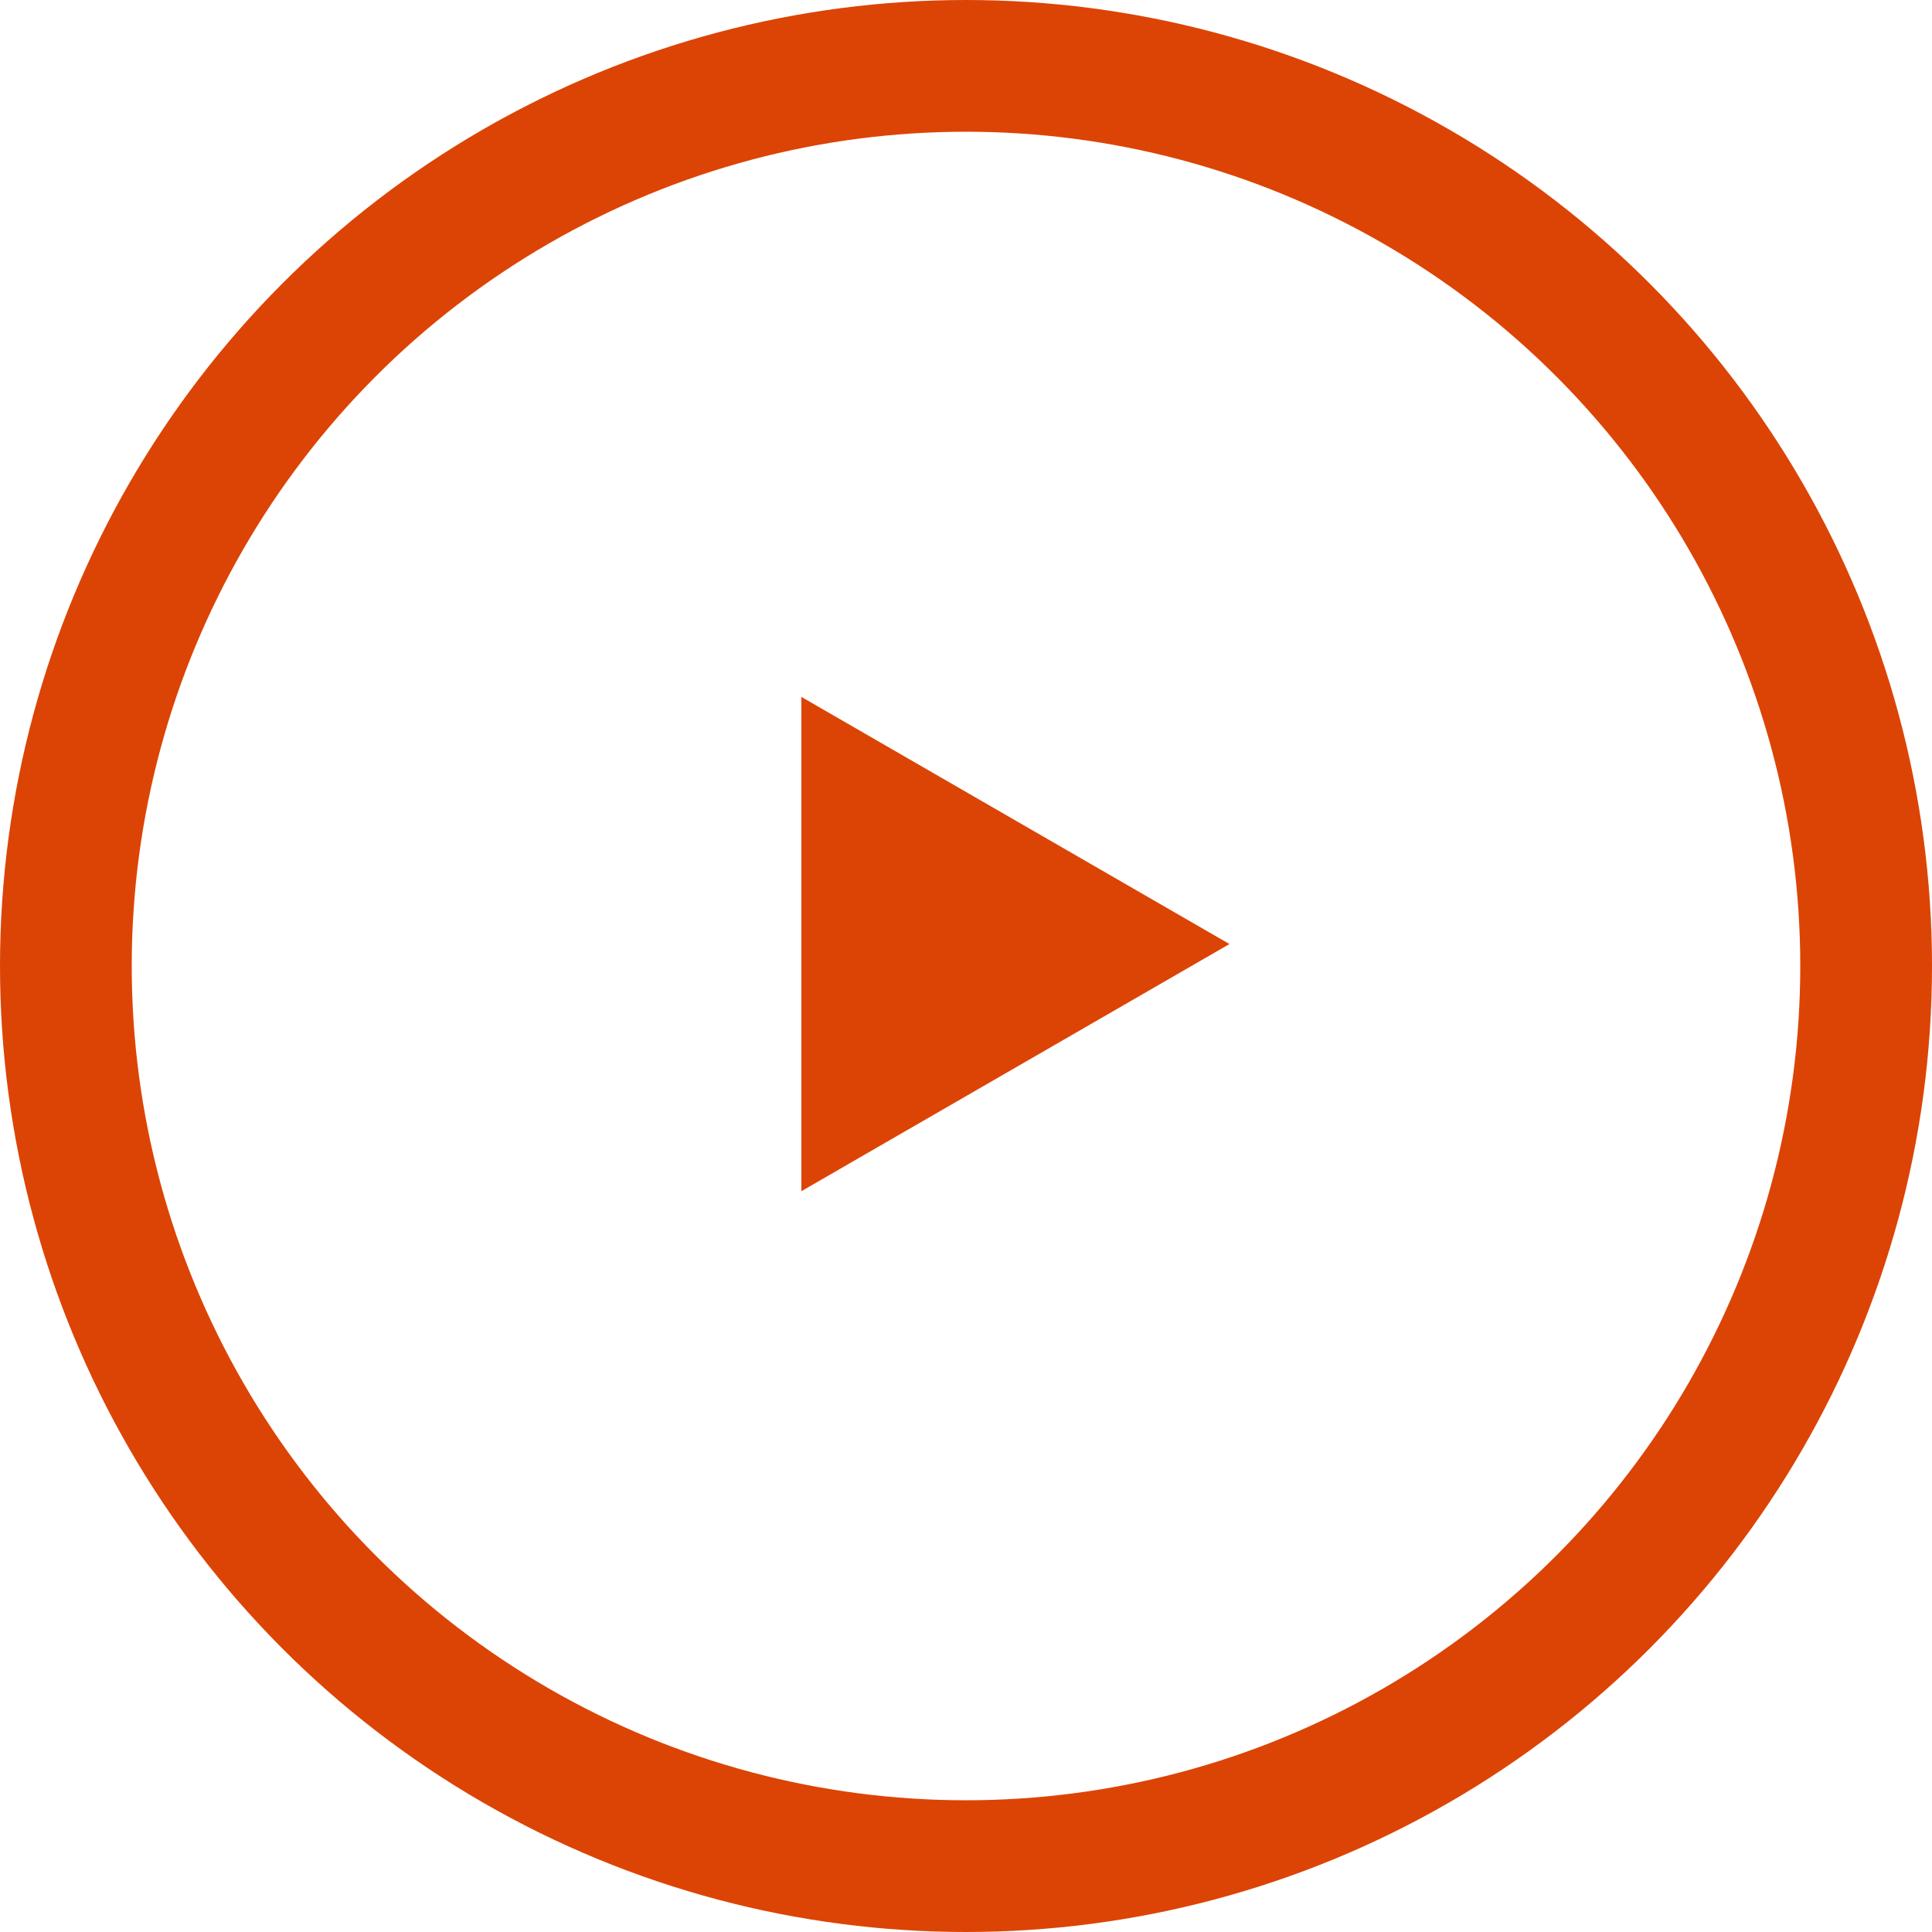 <?xml version="1.0" encoding="UTF-8"?> <svg xmlns="http://www.w3.org/2000/svg" width="44" height="44" viewBox="0 0 44 44" fill="none"><circle cx="22" cy="22" r="20.5" stroke="#DC4405" stroke-width="3"></circle><path d="M28 21.5L18.25 27.129V15.871L28 21.5Z" fill="#DC4405"></path></svg> 